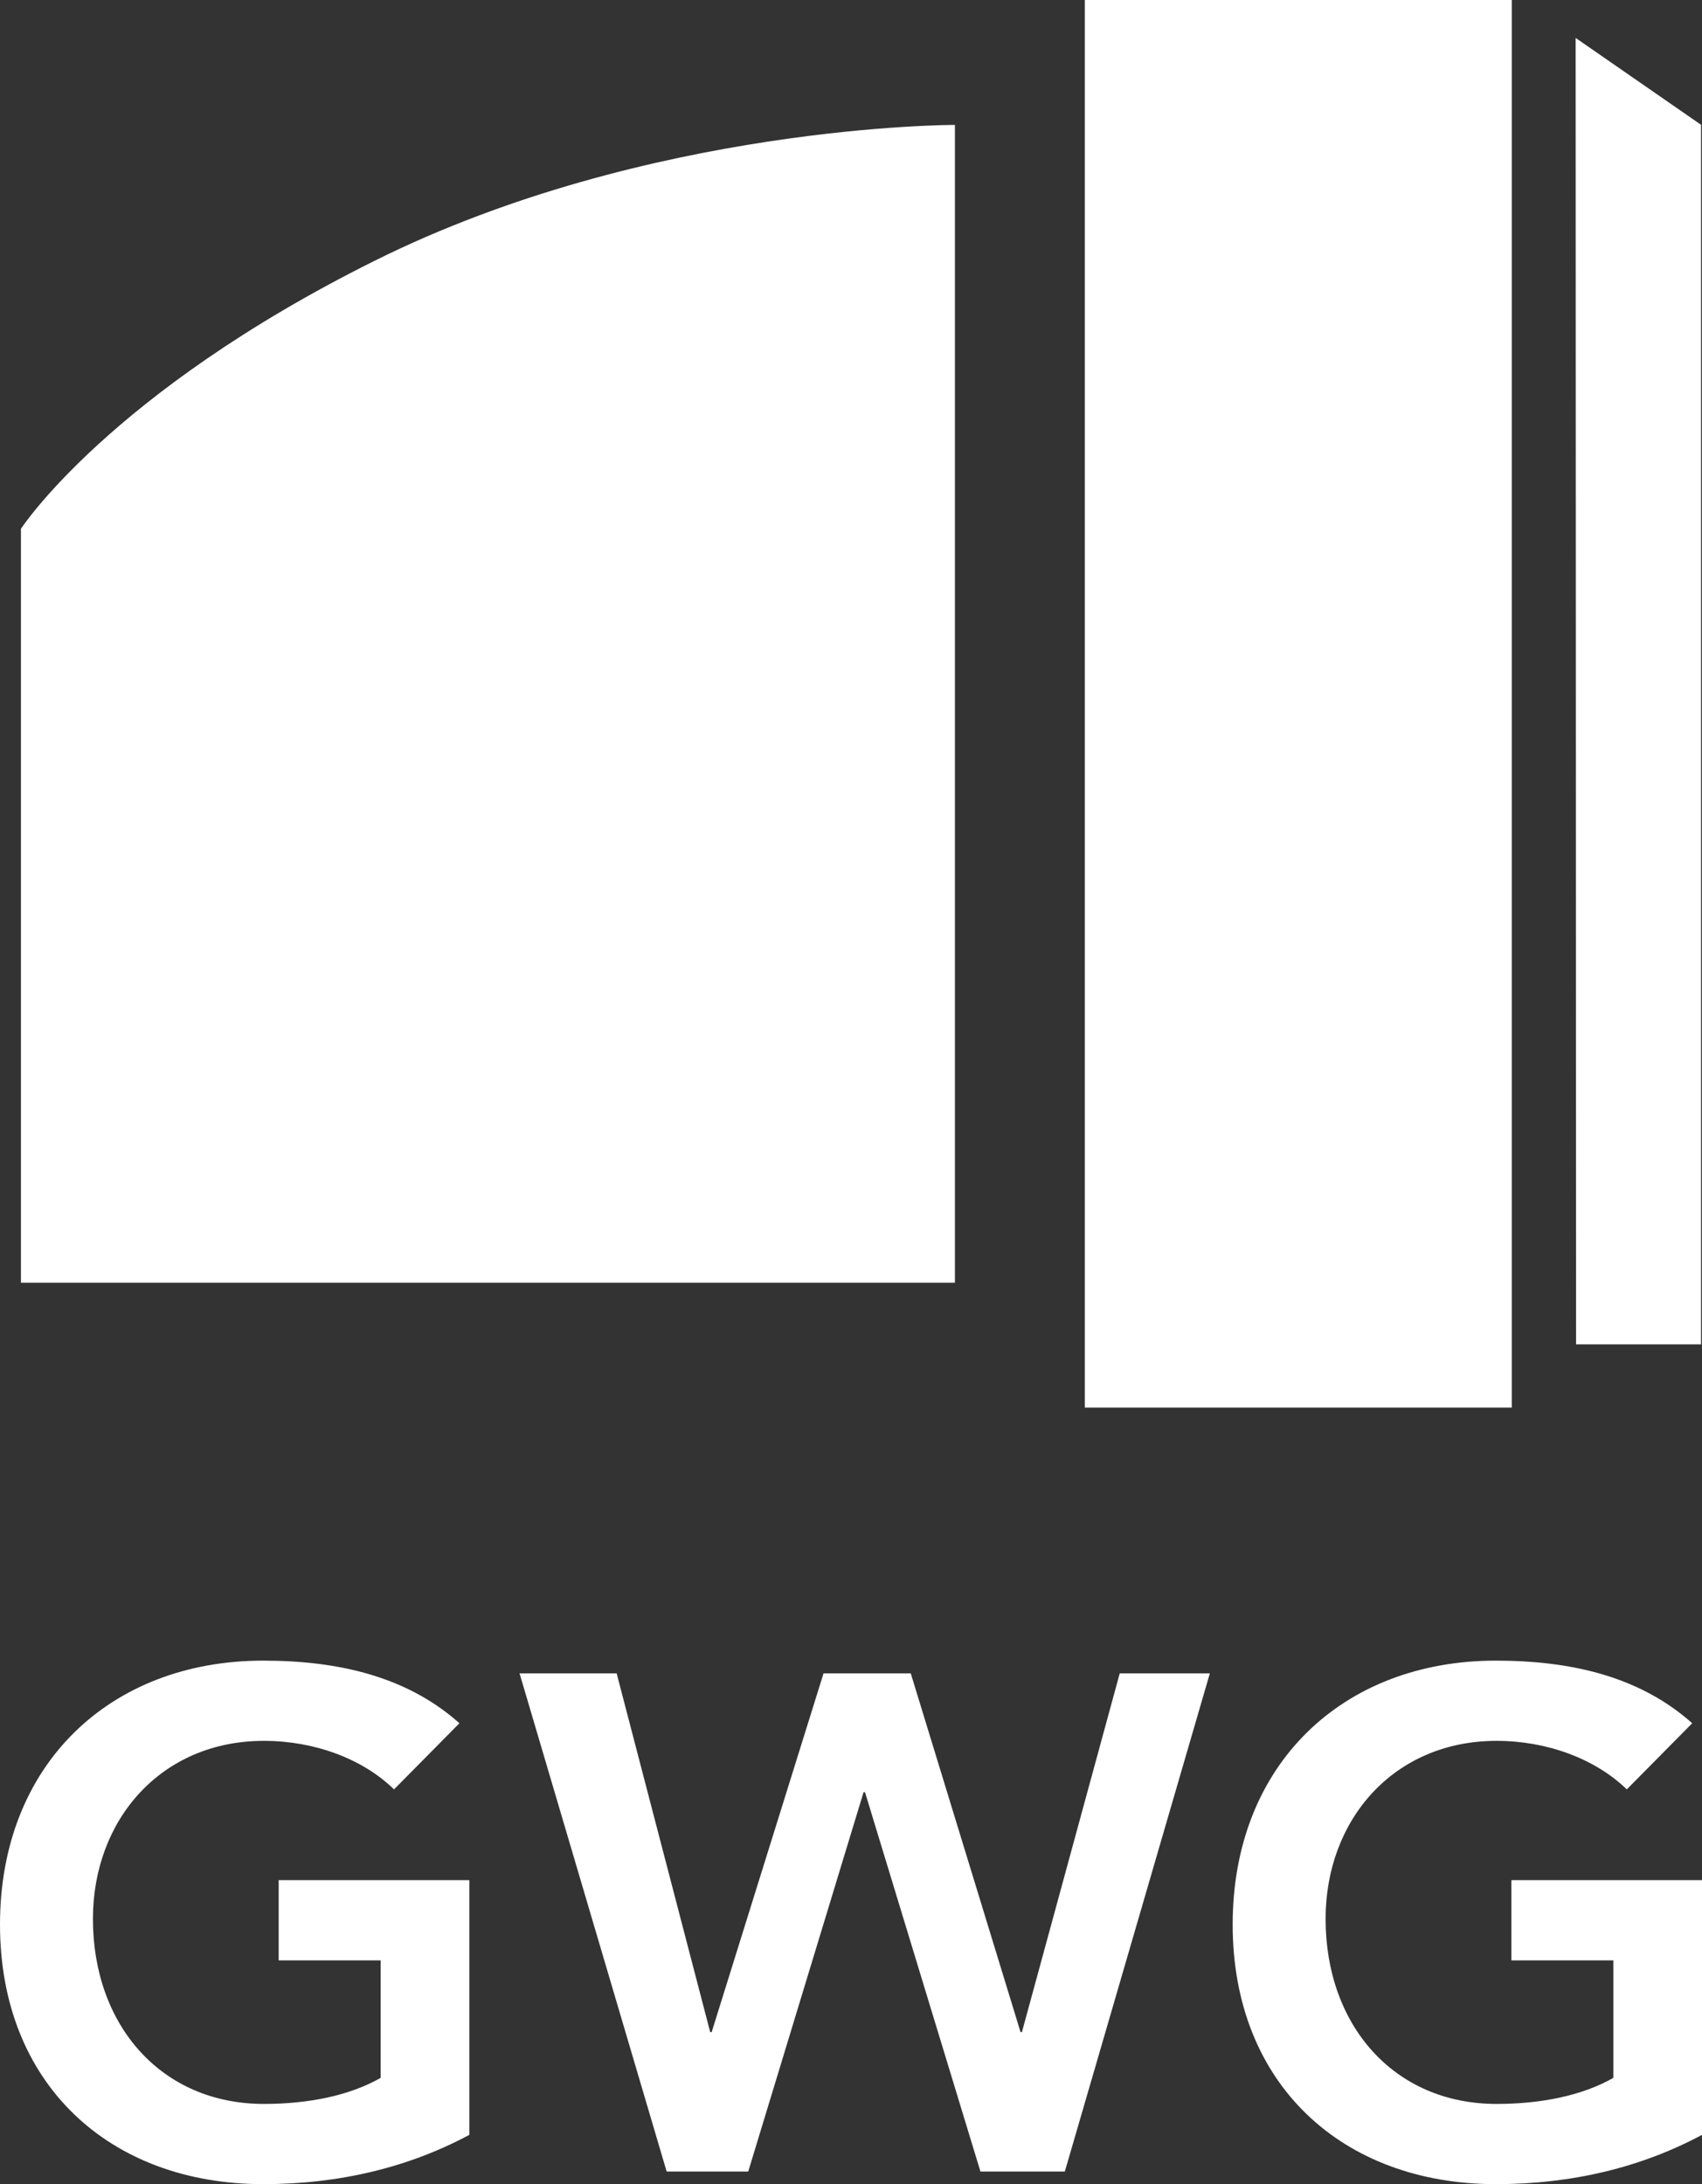 <?xml version="1.0" encoding="UTF-8"?>
<svg id="Ebene_2" data-name="Ebene 2" xmlns="http://www.w3.org/2000/svg" viewBox="0 0 163.37 209.65">
  <rect x="0" y="0" width="163.37" height="209.65" fill="#333333" stroke="none"/>
  <defs>
    <style>
      .cls-1 {
        fill: #fff;
      }
    </style>
  </defs>
  <g id="Ebene_1-2" data-name="Ebene 1">
    <g>
      <polygon class="cls-1" points="104.13 0 145.11 0 145.11 135.11 104.13 135.11 104.13 0 104.13 0 104.13 0"/>
      <path class="cls-1" d="M2.01,123.12V50.76s8.46-13.04,33.95-25.73c26.31-13.1,55.7-13.04,55.7-13.04v111.14H2.01Z"/>
      <polygon class="cls-1" points="151.24 3.64 163.28 11.98 163.28 129.04 151.28 129.04 151.24 3.64 151.24 3.64 151.24 3.64"/>
      <path class="cls-1" d="M45.05,180.47h-18.3v7.7h9.79v11.28c-2.97,1.69-6.89,2.5-11.21,2.5-9.86,0-16.41-7.56-16.41-17.76,0-9.52,6.55-17.09,16.41-17.09,4.8,0,9.46,1.69,12.49,4.66l6.28-6.35c-5-4.46-11.55-6.01-18.84-6.01-14.72,0-25.26,10-25.26,25.33s10.54,24.92,25.26,24.92c7.36,0,13.98-1.62,19.79-4.73v-24.45h0Z"/>
      <polygon class="cls-1" points="63.99 208.44 71.82 208.44 82.89 172.03 83.03 172.03 94.11 208.44 102.21 208.44 116.13 160.62 107.48 160.62 98.09 195.06 97.96 195.06 87.42 160.62 79.05 160.62 68.31 195.06 68.17 195.06 59.19 160.62 49.87 160.62 63.99 208.44 63.99 208.44 63.99 208.44"/>
      <path class="cls-1" d="M163.37,180.47h-18.3v7.7h9.79v11.28c-2.97,1.69-6.89,2.5-11.21,2.5-9.86,0-16.41-7.56-16.41-17.76,0-9.52,6.55-17.09,16.41-17.09,4.79,0,9.45,1.69,12.5,4.66l6.28-6.35c-5-4.46-11.55-6.01-18.85-6.01-14.72,0-25.26,10-25.26,25.33s10.53,24.92,25.26,24.92c7.36,0,13.98-1.62,19.79-4.73v-24.45h0Z"/>
    </g>
  </g>
</svg>